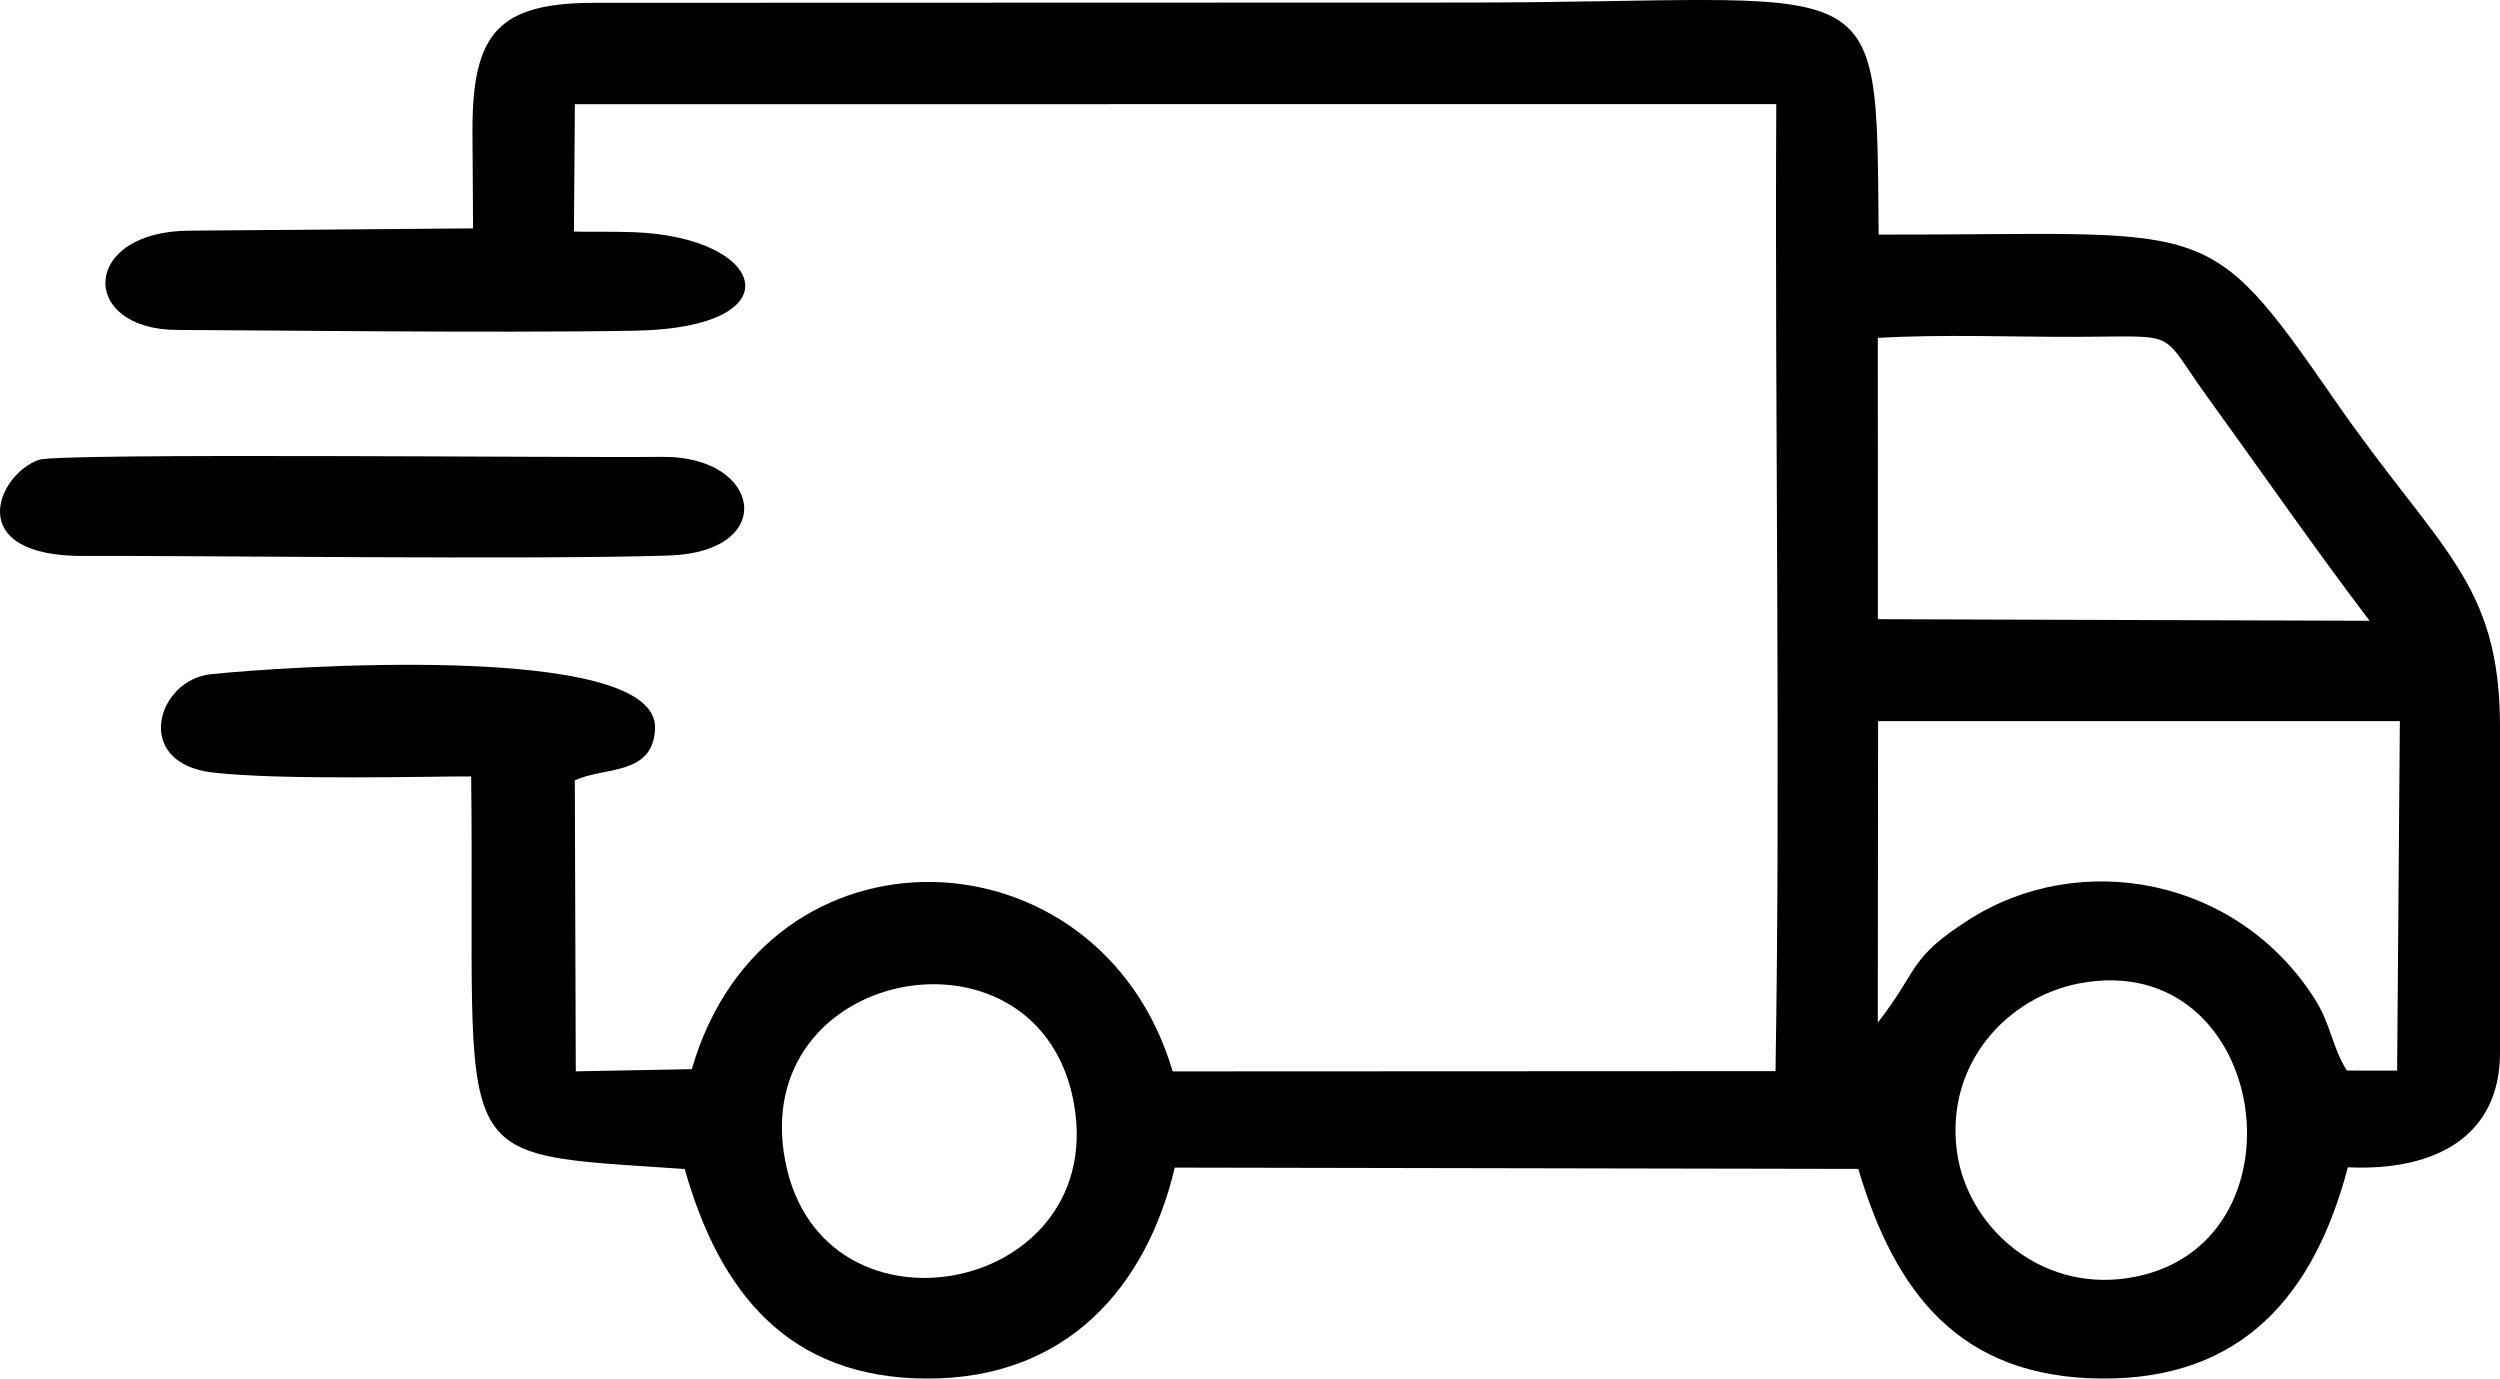 <svg xmlns:xlink="http://www.w3.org/1999/xlink" viewBox="0 0 1278.36 704.93" style="shape-rendering:geometricPrecision; text-rendering:geometricPrecision; image-rendering:optimizeQuality; fill-rule:evenodd; clip-rule:evenodd" version="1.1" height="73.306mm" width="132.937mm" xml:space="preserve" xmlns="http://www.w3.org/2000/svg">
 <defs>
  <style type="text/css">
   
    .fil0 {fill:black}
   
  </style>
 </defs>
 <g id="Capa_x0020_1">
  <path d="M1000.7 589.08c-6.23,-45.51 26.17,-79.3 62.48,-86.22 98.19,-18.7 119.65,136.33 24.82,150.69 -45.8,6.94 -82.19,-27.14 -87.3,-64.47zm-599.95 0c-13.91,-96.55 132.25,-121.35 148.58,-23.74 16.47,98.46 -133.92,125.46 -148.58,23.74zm559.6 -220.35l266.8 0.01 -1.39 178.72 -25.66 -0.04c-7.56,-11.7 -8.03,-23.37 -16.57,-36.77 -39.69,-62.24 -120.16,-76.62 -176.84,-40.31 -31.15,19.96 -24.97,24.9 -46.5,52.59l0.16 -154.2zm-0.14 -195.95c32.35,-1.91 68.06,-0.47 100.8,-0.54 54.89,-0.12 42.42,-4.2 67.5,30.42 28.02,38.69 54.36,76.82 83.17,114.77l-251.44 -0.81 -0.03 -143.85zm-718.62 -106.14l0.31 50.14 -144.33 1.16c-56.59,-0.09 -57.44,50.76 -6.78,50.77 24.27,0 164.21,1.69 234.12,0.39 82.4,-1.53 67.4,-48.06 -1.34,-50.39 -12.44,-0.42 -23.8,-0.04 -30.09,-0.31l0.48 -65.11 614.33 -0.06c-0.82,161.8 2.26,335.97 -0.39,494.48l-308.25 0.14c-37.28,-126.01 -208.17,-131.88 -245.88,-1.15l-59.35 1.13 -0.49 -148.74c14.53,-7.15 40.24,-2.09 41.03,-26.72 1.44,-45.21 -195.24,-31.07 -227.22,-27.6 -27.66,3 -40.02,45.45 0.9,50.23 35.36,4.13 113.16,1.89 132.29,2.02 2.35,202.5 -15.94,192.17 109.18,200.74 17.85,62.93 52.76,107.01 124.02,107.16 71.59,0.15 112.18,-47.04 126.58,-107.88l349.52 0.67c18.82,63.51 51.97,106.64 124.32,107.2 72.24,0.56 108.85,-42.92 126.02,-108.02 44.21,2.05 77.81,-15.43 77.8,-58.69l-0 -166.23c-0,-74.9 -31.19,-90.29 -84.21,-166.93 -67.23,-97.18 -62.36,-84.74 -233.53,-85.08 -1.25,-141.73 4.4,-118.47 -215.11,-118.65l-441.01 0.13c-49.19,-0.01 -63,14.87 -62.91,65.21z" class="fil0"></path>
  <path d="M20 235.1c-21.3,7.21 -39.71,49.63 23.21,49.18 43.39,-0.31 233.39,2.05 299.02,-0.23 55.73,-1.93 47.32,-51.01 -3.65,-50.44 -49.41,0.55 -307.86,-2.14 -318.58,1.49z" class="fil0"></path>
 </g>
</svg>
